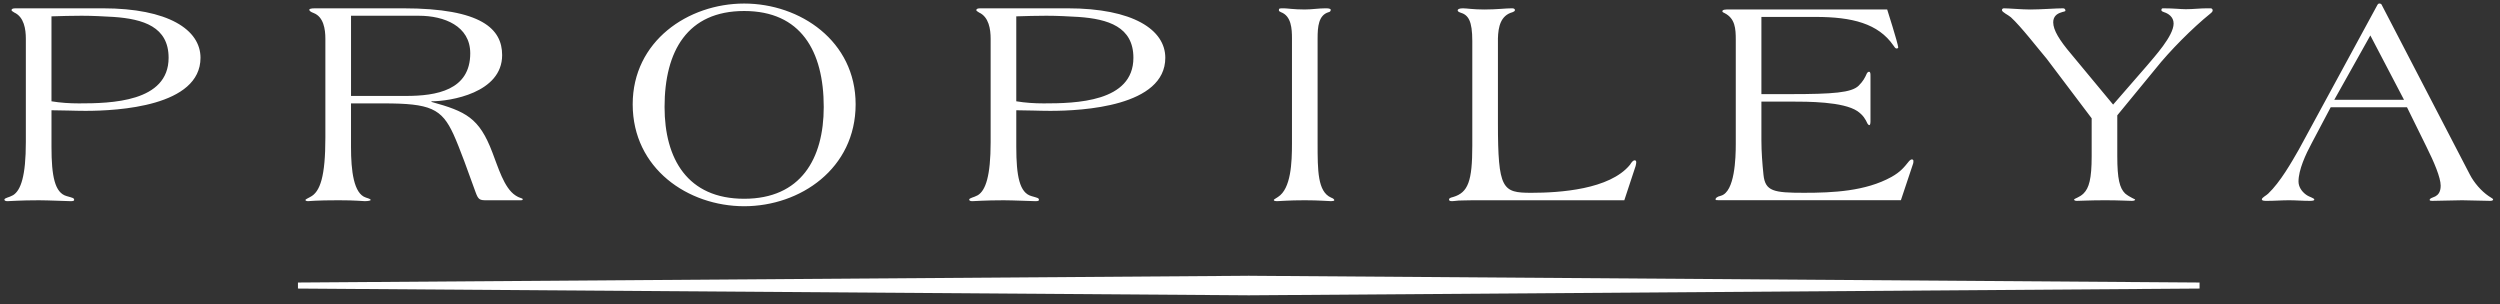 <svg width="222" height="27" viewBox="0 0 222 27" fill="none" xmlns="http://www.w3.org/2000/svg">
<rect x="0" y="0" width="222" height="27" fill="#333333" stroke="none"/>
<path d="M221.39 17.704C221.39 17.65 221.231 17.571 220.994 17.413C220.331 16.963 219.696 16.221 219.326 15.507L211.518 0.474C211.518 0.42 211.412 0.315 211.333 0.315H211.279C211.2 0.315 211.148 0.369 211.094 0.474L204.134 13.284C203.498 14.396 202.493 16.169 201.408 17.201C201.248 17.359 200.852 17.544 200.852 17.704C200.852 17.837 201.09 17.837 201.329 17.837C201.963 17.837 202.625 17.783 203.261 17.783C203.869 17.783 204.478 17.837 205.112 17.837C205.351 17.837 205.51 17.81 205.51 17.731C205.51 17.572 205.087 17.519 204.769 17.281C204.372 16.99 204.107 16.567 204.107 16.116C204.107 15.085 204.742 13.708 205.272 12.728L206.965 9.526H213.742L215.462 13.02C216.15 14.396 216.732 15.772 216.732 16.487C216.732 17.069 216.494 17.308 216.256 17.439C215.99 17.572 215.753 17.599 215.753 17.758C215.753 17.811 215.832 17.837 215.965 17.837C216.706 17.837 217.817 17.783 218.638 17.783C219.458 17.783 220.358 17.837 221.125 17.837C221.364 17.837 221.39 17.756 221.39 17.704ZM213.477 8.864H207.283L210.486 3.147L213.477 8.864ZM196.485 0.923C196.485 0.844 196.458 0.792 196.352 0.738H195.955C195.372 0.738 194.764 0.817 194.103 0.817C193.6 0.817 193.044 0.738 192.117 0.738H192.065C191.959 0.738 191.932 0.817 191.932 0.898C191.932 1.004 192.092 1.056 192.171 1.083C192.514 1.189 193.017 1.48 193.017 2.089C193.017 3.2 191.297 5.053 190.636 5.848L187.645 9.288L183.912 4.789C182.88 3.572 182.325 2.672 182.325 1.983C182.325 1.453 182.668 1.216 183.013 1.11C183.198 1.031 183.41 1.031 183.41 0.95C183.41 0.817 183.33 0.738 183.198 0.738C182.562 0.738 181.212 0.844 180.286 0.844C179.546 0.844 178.354 0.738 177.957 0.738C177.851 0.738 177.772 0.792 177.772 0.898C177.772 1.083 178.327 1.322 178.566 1.532C179.467 2.352 180.975 4.311 181.742 5.212L185.74 10.505V13.866C185.74 15.905 185.501 16.697 185.024 17.175C184.654 17.546 184.178 17.625 184.178 17.731C184.178 17.758 184.23 17.837 184.415 17.837C184.733 17.837 185.553 17.783 186.956 17.783C188.173 17.783 188.995 17.837 189.311 17.837C189.498 17.837 189.602 17.783 189.602 17.731C189.602 17.678 189.153 17.546 188.704 17.175C188.227 16.699 188.015 15.905 188.015 13.866V10.241L191.429 6.085C192.647 4.55 194.685 2.487 196.299 1.189C196.431 1.083 196.485 1.002 196.485 0.923ZM169.858 14.607C169.912 14.474 169.912 14.368 169.912 14.289C169.912 14.21 169.858 14.156 169.779 14.156C169.7 14.156 169.62 14.21 169.541 14.289C169.09 14.844 168.799 15.242 167.953 15.718C165.65 16.988 162.765 17.12 160.198 17.12C157.499 17.12 156.756 16.987 156.598 15.531C156.492 14.499 156.413 13.493 156.413 12.461V9.021H158.98C160.542 9.021 163.666 9.021 164.936 9.867C165.465 10.238 165.65 10.583 165.835 10.98C165.889 11.059 165.941 11.111 165.995 11.111C166.099 11.111 166.099 10.847 166.099 10.687V6.797C166.099 6.533 166.099 6.373 165.968 6.373C165.889 6.373 165.835 6.426 165.783 6.505C165.598 6.929 165.438 7.22 165.041 7.617C164.406 8.226 162.792 8.358 158.98 8.358H156.413V1.503H161.23C164.46 1.503 166.788 2.085 168.138 4.044C168.217 4.177 168.323 4.308 168.403 4.308C168.483 4.308 168.562 4.281 168.562 4.202C168.562 4.096 168.271 3.038 168.059 2.376L167.582 0.841H153.501C153.264 0.841 152.946 0.841 152.946 1.001C152.946 1.08 153.025 1.107 153.131 1.159C154.084 1.635 154.137 2.536 154.137 3.541V12.778C154.137 14.021 154.057 17.039 152.813 17.383C152.469 17.462 152.337 17.595 152.337 17.701C152.337 17.78 152.443 17.78 152.707 17.78H168.799L169.858 14.607ZM145.244 14.74C145.271 14.634 145.298 14.476 145.298 14.422C145.298 14.316 145.271 14.237 145.165 14.237C145.006 14.237 144.874 14.422 144.741 14.634C142.941 16.83 138.495 17.121 135.98 17.121C133.413 17.121 133.016 16.83 133.016 10.902V3.412C133.043 2.381 133.255 1.374 134.314 1.083C134.418 1.029 134.524 1.004 134.524 0.898C134.524 0.738 134.339 0.738 134.233 0.738C133.678 0.738 132.937 0.844 131.799 0.844C130.82 0.844 130.237 0.738 129.919 0.738C129.576 0.738 129.443 0.817 129.443 0.923C129.443 0.977 129.497 1.056 129.655 1.108C130.395 1.32 130.74 1.849 130.74 3.65V12.939C130.74 16.088 130.37 17.095 129.046 17.492C128.834 17.544 128.675 17.598 128.675 17.704C128.675 17.837 128.754 17.862 128.966 17.862C129.073 17.862 129.231 17.835 129.522 17.81C129.84 17.81 130.237 17.783 130.793 17.783H144.239L145.244 14.74ZM118.486 17.783C118.486 17.704 118.407 17.625 118.195 17.544C117.003 17.014 117.003 15.136 117.003 12.727V3.411C117.003 2.379 117.082 1.346 117.982 1.081C118.115 1.055 118.168 0.975 118.168 0.869C118.168 0.737 117.824 0.737 117.718 0.737C117.109 0.737 116.474 0.843 115.865 0.843C114.886 0.843 114.303 0.737 113.987 0.737C113.643 0.737 113.563 0.737 113.563 0.896C113.563 1.002 113.642 1.028 113.748 1.081C114.674 1.425 114.727 2.564 114.727 3.411V12.727C114.727 14.422 114.648 16.75 113.483 17.492C113.298 17.625 113.113 17.704 113.113 17.756C113.113 17.835 113.219 17.862 113.431 17.862C113.67 17.862 114.384 17.783 115.867 17.783C117.137 17.783 117.957 17.862 118.196 17.862C118.353 17.862 118.486 17.837 118.486 17.783ZM195.321 25.088L110.949 24.489V24.487H110.89H110.83V24.489L26.458 25.088V25.624L110.83 26.223V26.224H110.89H110.949V26.223L195.321 25.624V25.088ZM103.479 5.131C103.479 2.643 100.621 0.738 94.797 0.738H87.069C86.804 0.738 86.698 0.792 86.698 0.898C86.698 0.95 86.751 1.004 86.937 1.11C87.811 1.507 87.969 2.593 87.969 3.439V12.622C87.969 15.64 87.52 16.911 86.831 17.334C86.461 17.546 86.064 17.572 86.064 17.731C86.064 17.81 86.17 17.864 86.328 17.864C86.54 17.864 87.466 17.784 89.134 17.784C89.874 17.784 91.728 17.864 91.966 17.864C92.205 17.864 92.258 17.811 92.258 17.758C92.258 17.572 92.125 17.572 91.596 17.414C90.537 17.123 90.246 15.64 90.246 13.046V9.791C91.253 9.791 92.258 9.844 93.264 9.844C96.147 9.844 103.479 9.446 103.479 5.131ZM100.646 5.131C100.646 9.075 95.511 9.181 92.68 9.181C91.859 9.181 91.039 9.128 90.245 8.995V1.452C91.091 1.425 92.044 1.398 92.918 1.398C93.924 1.398 94.85 1.452 95.776 1.504C98.398 1.691 100.646 2.379 100.646 5.131ZM75.98 9.261C75.98 3.65 71.057 0.315 66.082 0.315C61.106 0.315 56.183 3.65 56.183 9.261C56.183 14.977 61.106 18.313 66.082 18.313C71.057 18.313 75.98 14.977 75.98 9.261ZM73.148 9.499C73.148 14.104 71.109 17.65 66.08 17.65C61.051 17.65 59.013 14.104 59.013 9.499C59.013 4.523 61.051 0.977 66.08 0.977C71.109 0.977 73.148 4.523 73.148 9.499ZM46.416 17.704C46.416 17.571 46.231 17.65 45.782 17.359C44.75 16.697 44.22 14.792 43.717 13.521C42.552 10.451 41.362 9.896 38.317 9.049V8.995C39.985 8.995 44.59 8.255 44.59 4.894C44.59 2.591 42.816 0.738 35.776 0.738H27.995C27.597 0.738 27.465 0.792 27.465 0.871C27.465 0.95 27.57 1.056 27.862 1.162C28.735 1.506 28.893 2.591 28.893 3.438V12.225C28.893 15.639 28.444 17.042 27.544 17.492C27.358 17.598 27.12 17.704 27.12 17.756C27.12 17.835 27.253 17.862 27.357 17.862C27.463 17.862 28.072 17.783 30.057 17.783C31.645 17.783 32.122 17.862 32.386 17.862C32.704 17.862 32.916 17.81 32.916 17.756C32.916 17.677 32.677 17.598 32.492 17.544C31.407 17.201 31.169 15.162 31.169 13.045V9.181H34.054C38.21 9.181 39.215 9.63 40.273 11.934C40.829 13.151 41.65 15.454 42.232 17.069C42.471 17.731 42.603 17.784 43.185 17.784H46.228C46.389 17.783 46.416 17.756 46.416 17.704ZM36.067 8.519H31.171V1.399H37.205C39.428 1.399 41.758 2.3 41.758 4.734C41.758 8.017 38.74 8.519 36.067 8.519ZM17.805 5.131C17.805 2.643 14.947 0.738 9.124 0.738H1.395C1.13 0.738 1.024 0.792 1.024 0.898C1.024 0.95 1.077 1.004 1.263 1.11C2.137 1.507 2.295 2.593 2.295 3.439V12.622C2.295 15.64 1.846 16.911 1.157 17.334C0.787 17.546 0.39 17.572 0.39 17.731C0.39 17.81 0.496 17.864 0.654 17.864C0.866 17.864 1.792 17.784 3.46 17.784C4.2 17.784 6.053 17.864 6.292 17.864C6.531 17.864 6.584 17.811 6.584 17.758C6.584 17.572 6.451 17.572 5.922 17.414C4.863 17.123 4.572 15.64 4.572 13.046V9.791C5.577 9.791 6.584 9.844 7.59 9.844C10.473 9.844 17.805 9.446 17.805 5.131ZM14.972 5.131C14.972 9.075 9.837 9.181 7.006 9.181C6.186 9.181 5.365 9.128 4.571 8.995V1.452C5.417 1.425 6.37 1.398 7.244 1.398C8.25 1.398 9.176 1.452 10.102 1.504C12.722 1.691 14.972 2.379 14.972 5.131Z" fill="white"/>
</svg>
